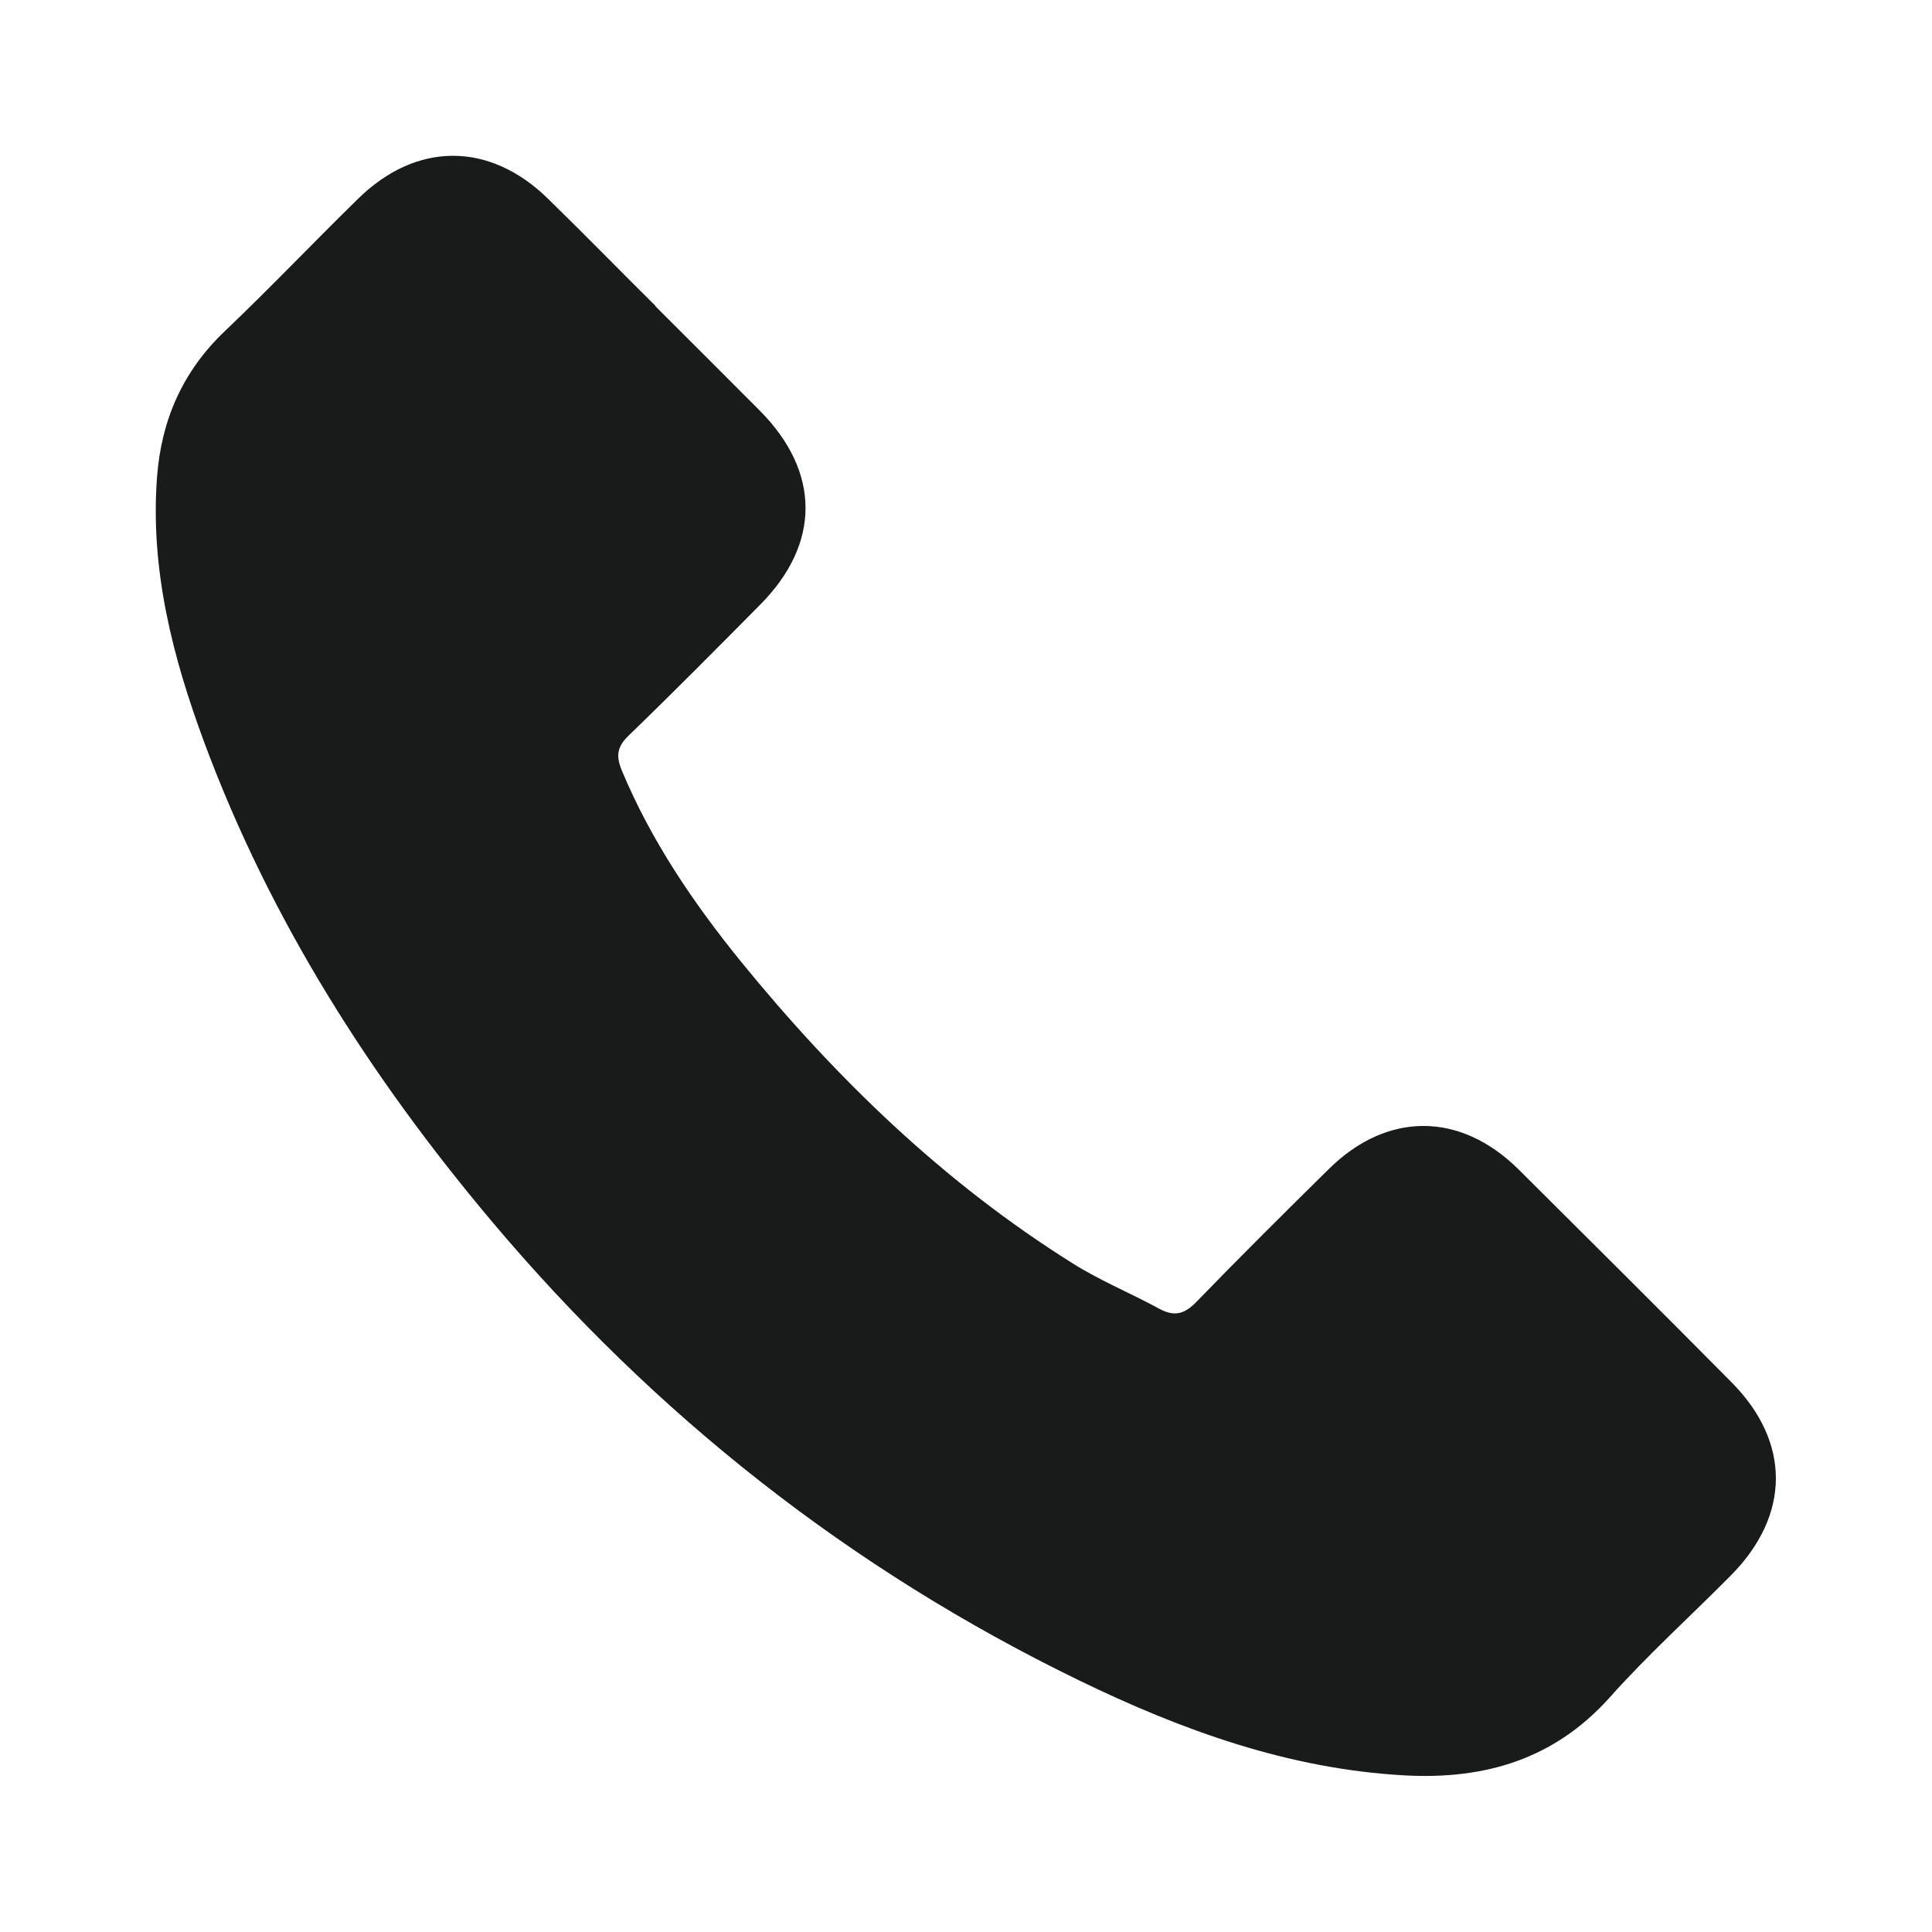 <svg width="18" height="18" viewBox="0 0 18 18" fill="none" xmlns="http://www.w3.org/2000/svg">
<path d="M6.107 2.854C6.431 3.178 6.755 3.5 7.077 3.824C7.647 4.397 7.647 5.066 7.081 5.635C6.676 6.044 6.271 6.453 5.856 6.854C5.747 6.959 5.738 7.046 5.794 7.18C6.066 7.832 6.459 8.411 6.901 8.956C7.79 10.048 8.794 11.019 9.993 11.77C10.249 11.932 10.535 12.048 10.802 12.194C10.94 12.268 11.034 12.245 11.145 12.131C11.55 11.713 11.964 11.302 12.379 10.893C12.921 10.356 13.602 10.356 14.146 10.893C14.81 11.553 15.474 12.214 16.133 12.879C16.686 13.437 16.682 14.117 16.126 14.678C15.75 15.058 15.352 15.417 14.997 15.815C14.479 16.393 13.831 16.581 13.088 16.541C12.009 16.482 11.014 16.122 10.054 15.656C7.923 14.621 6.101 13.185 4.576 11.372C3.449 10.031 2.518 8.571 1.905 6.922C1.61 6.127 1.398 5.309 1.463 4.445C1.503 3.913 1.702 3.458 2.096 3.084C2.518 2.682 2.92 2.259 3.336 1.852C3.88 1.318 4.561 1.318 5.106 1.852C5.444 2.181 5.773 2.519 6.109 2.852L6.107 2.854Z" fill="#191B1B"/>
</svg>
